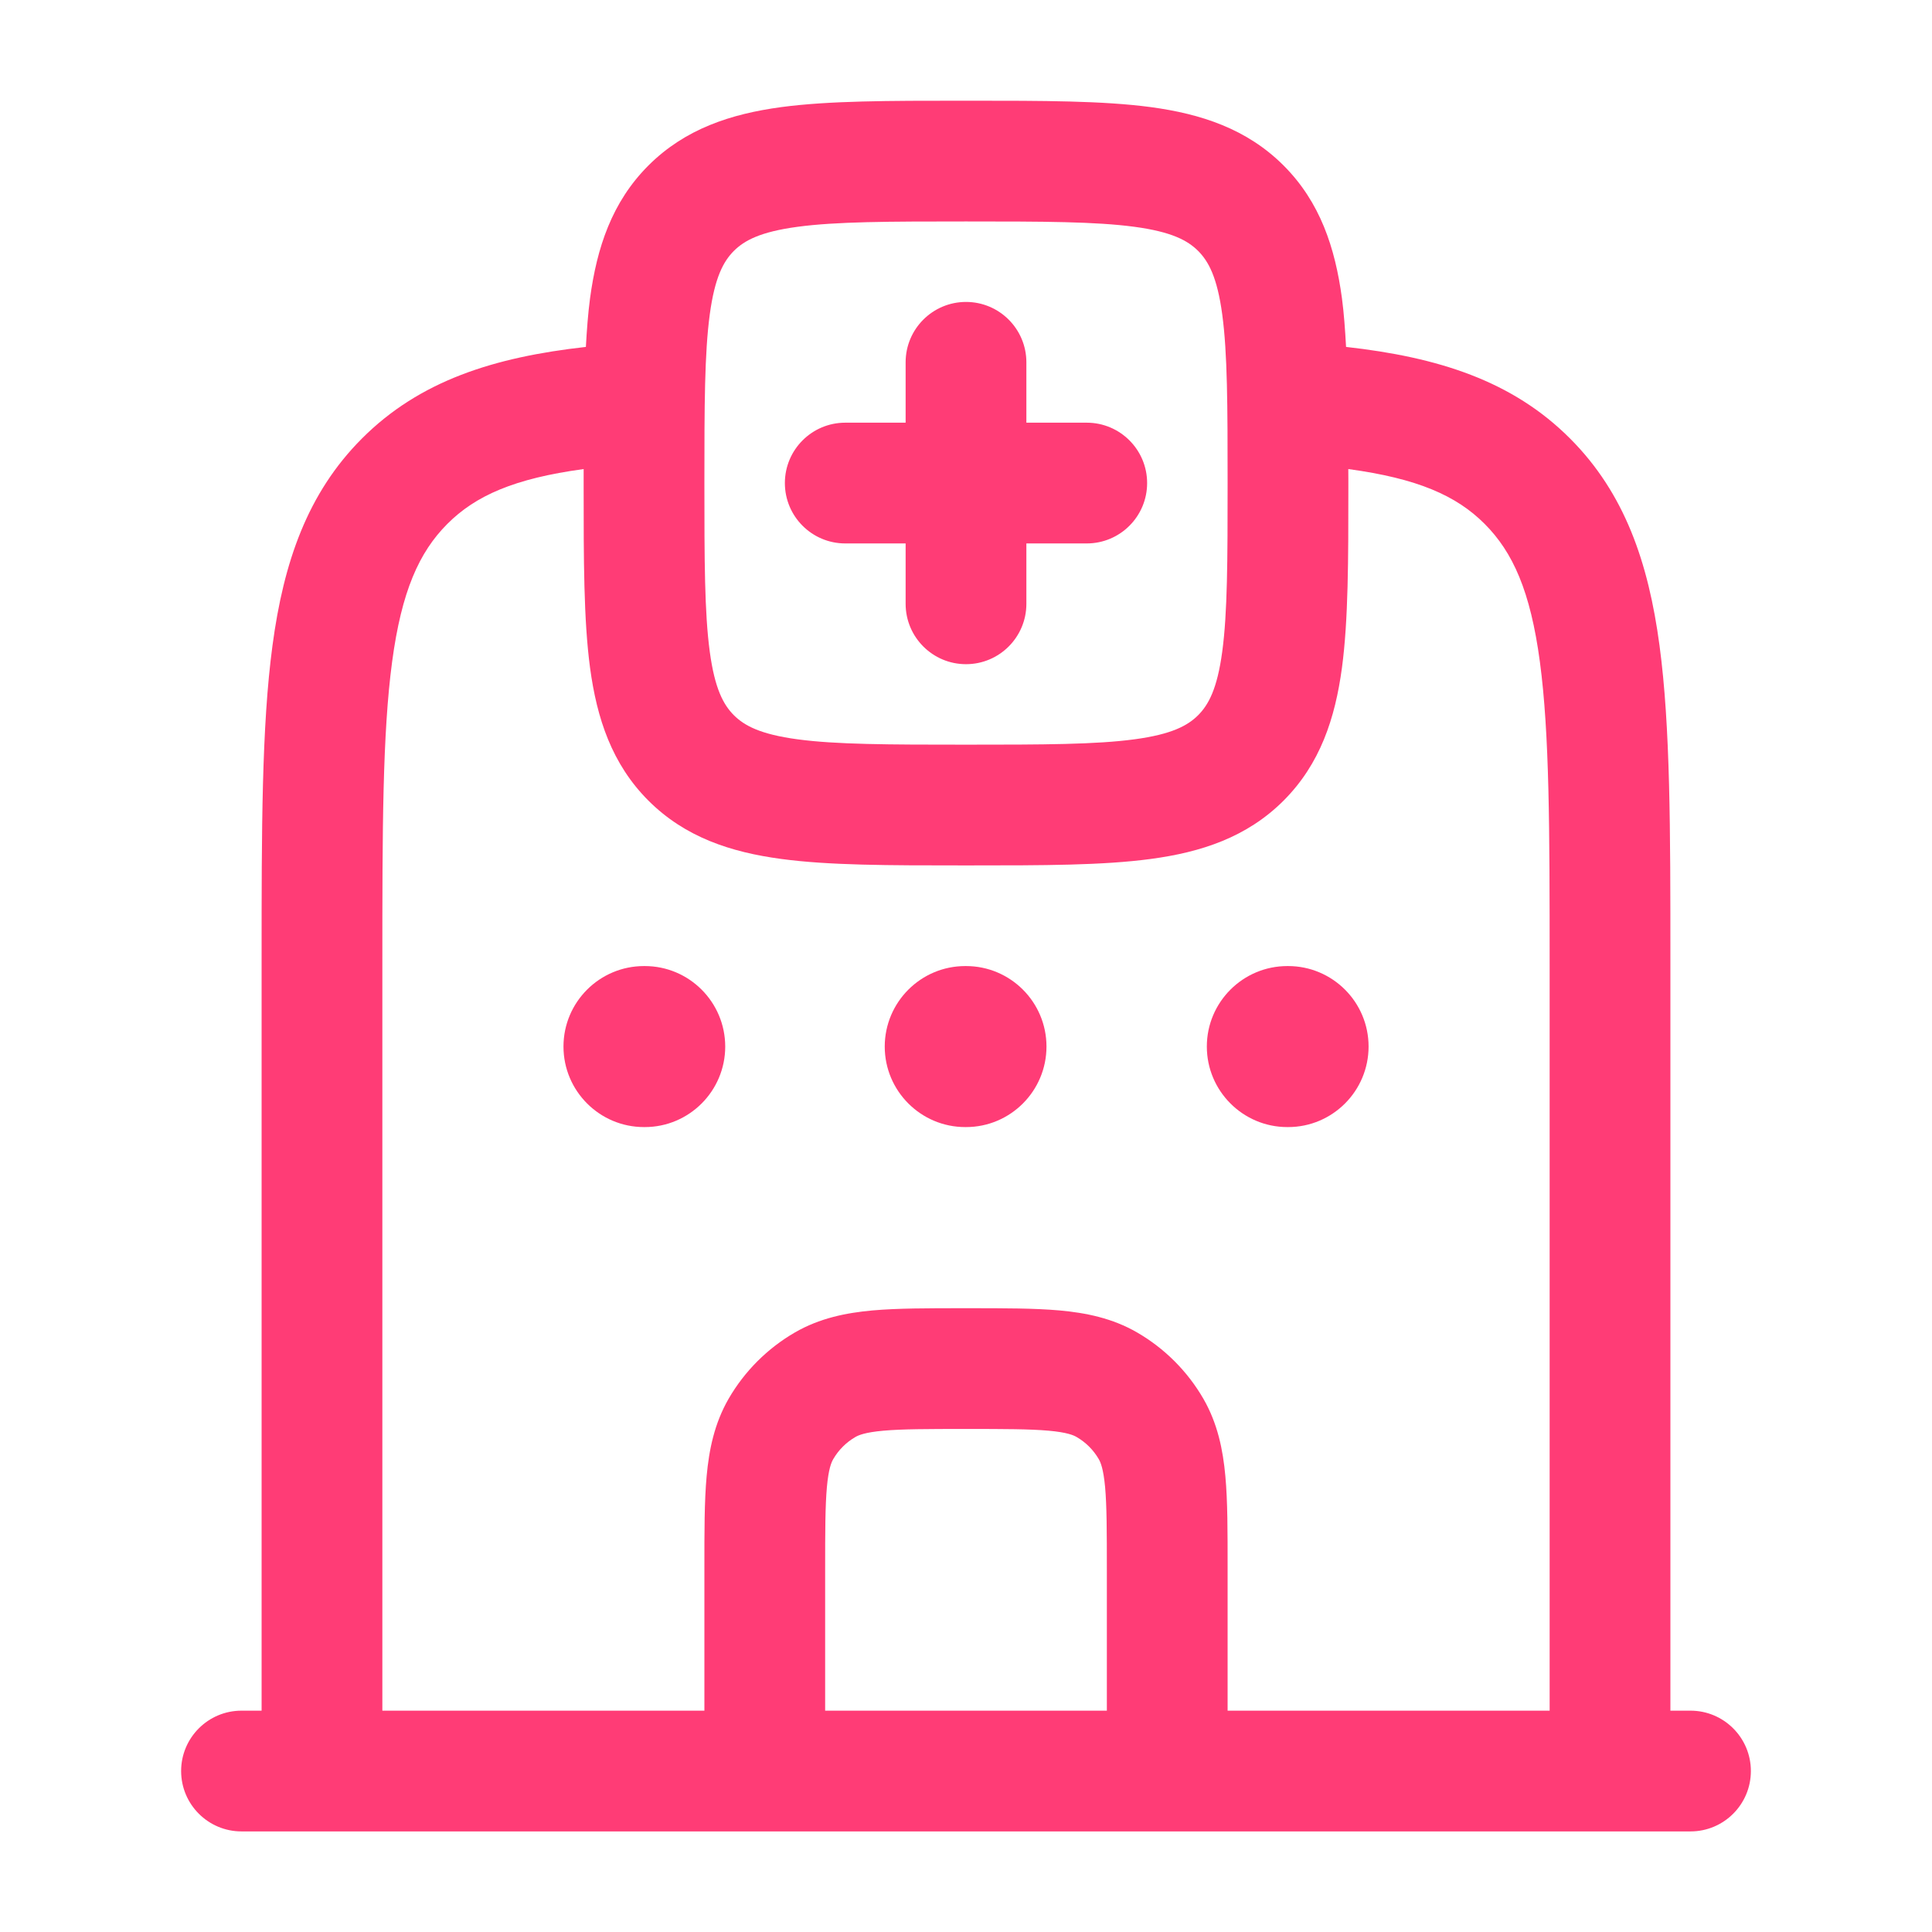 <svg width="32" height="32" viewBox="0 0 32 32" fill="none" xmlns="http://www.w3.org/2000/svg">
<path d="M16.069 1.668C17.267 1.668 18.267 1.668 19.06 1.774C19.896 1.887 20.652 2.134 21.26 2.741C21.867 3.348 22.114 4.104 22.227 4.941C22.26 5.189 22.279 5.458 22.295 5.746C23.814 5.916 25.048 6.303 26.008 7.266C26.907 8.168 27.302 9.309 27.487 10.693C27.667 12.034 27.667 13.744 27.667 15.888L27.667 28.334H28C28.552 28.334 29 28.782 29 29.334C29 29.886 28.552 30.334 28 30.334L4 30.334C3.448 30.334 3 29.886 3 29.334C3 28.782 3.448 28.334 4 28.334H4.333L4.333 15.888C4.333 13.744 4.333 12.034 4.513 10.693C4.698 9.309 5.093 8.168 5.992 7.266C6.952 6.303 8.185 5.916 9.704 5.746C9.72 5.458 9.74 5.189 9.773 4.941C9.886 4.104 10.133 3.348 10.74 2.741C11.348 2.134 12.104 1.887 12.94 1.774C13.733 1.668 14.733 1.668 15.931 1.668H16.069ZM22.333 7.932V8.07C22.333 9.268 22.333 10.268 22.227 11.06C22.114 11.898 21.867 12.653 21.26 13.261C20.652 13.868 19.896 14.115 19.06 14.227C18.267 14.334 17.267 14.334 16.069 14.334H15.931C14.733 14.334 13.733 14.334 12.94 14.227C12.104 14.115 11.348 13.868 10.74 13.261C10.133 12.653 9.886 11.898 9.773 11.06C9.667 10.268 9.667 9.268 9.667 8.07V7.769C8.518 7.925 7.875 8.21 7.408 8.679C6.941 9.147 6.651 9.795 6.495 10.959C6.335 12.152 6.333 13.727 6.333 15.962L6.333 28.334H11.667V25.958C11.667 25.372 11.666 24.866 11.704 24.451C11.744 24.012 11.832 23.578 12.068 23.168C12.332 22.712 12.711 22.333 13.167 22.069C13.576 21.833 14.011 21.745 14.45 21.705C14.865 21.668 15.371 21.668 15.957 21.668H16.043C16.629 21.668 17.135 21.668 17.55 21.705C17.989 21.745 18.424 21.833 18.833 22.069C19.289 22.333 19.668 22.712 19.932 23.168C20.168 23.578 20.256 24.012 20.296 24.451C20.334 24.866 20.333 25.372 20.333 25.958V28.334H25.667L25.667 15.962C25.667 13.727 25.665 12.152 25.505 10.959C25.349 9.795 25.059 9.147 24.592 8.679C24.125 8.21 23.481 7.925 22.332 7.769C22.332 7.822 22.333 7.877 22.333 7.932ZM16 23.668C15.358 23.668 14.944 23.669 14.63 23.697C14.33 23.724 14.222 23.77 14.167 23.802C14.015 23.89 13.889 24.016 13.801 24.168C13.769 24.223 13.723 24.331 13.696 24.631C13.668 24.945 13.667 25.36 13.667 26.001V28.334L18.333 28.334V26.001C18.333 25.36 18.332 24.945 18.304 24.631C18.276 24.331 18.231 24.223 18.199 24.168C18.111 24.016 17.985 23.89 17.833 23.802C17.779 23.77 17.67 23.724 17.37 23.697C17.056 23.669 16.642 23.668 16 23.668ZM10.679 16.001C11.415 16.001 12.011 16.598 12.012 17.334C12.012 18.07 11.415 18.668 10.679 18.668H10.667C9.931 18.668 9.333 18.07 9.333 17.334C9.333 16.598 9.931 16.001 10.667 16.001H10.679ZM16 16.001C16.736 16.001 17.333 16.598 17.333 17.334C17.333 18.07 16.736 18.668 16 18.668H15.988C15.252 18.668 14.654 18.07 14.654 17.334C14.655 16.598 15.252 16.001 15.988 16.001H16ZM21.335 16.001C22.071 16.001 22.668 16.598 22.668 17.334C22.668 18.07 22.071 18.668 21.335 18.668H21.323C20.587 18.668 19.989 18.07 19.989 17.334C19.989 16.598 20.587 16.001 21.323 16.001H21.335ZM16 3.668C14.715 3.668 13.851 3.67 13.207 3.757C12.592 3.84 12.329 3.983 12.155 4.156C11.982 4.33 11.839 4.593 11.756 5.208C11.669 5.852 11.667 6.716 11.667 8.001C11.667 9.286 11.669 10.15 11.756 10.794C11.839 11.409 11.982 11.672 12.155 11.846C12.329 12.019 12.592 12.162 13.207 12.245C13.851 12.332 14.715 12.334 16 12.334C17.285 12.334 18.149 12.332 18.793 12.245C19.408 12.162 19.671 12.019 19.845 11.846C20.018 11.672 20.161 11.409 20.244 10.794C20.331 10.15 20.333 9.286 20.333 8.001C20.333 6.716 20.331 5.852 20.244 5.208C20.161 4.593 20.018 4.33 19.845 4.156C19.671 3.983 19.408 3.84 18.793 3.757C18.149 3.67 17.285 3.668 16 3.668ZM16 5.001C16.552 5.001 17 5.449 17 6.001V7.001H18C18.552 7.001 19 7.449 19 8.001C19 8.553 18.552 9.001 18 9.001H17V10.001C17 10.553 16.552 11.001 16 11.001C15.448 11.001 15 10.553 15 10.001V9.001H14C13.448 9.001 13 8.553 13 8.001C13 7.449 13.448 7.001 14 7.001H15V6.001C15 5.449 15.448 5.001 16 5.001Z" fill="#FF3C76"/>
</svg>
